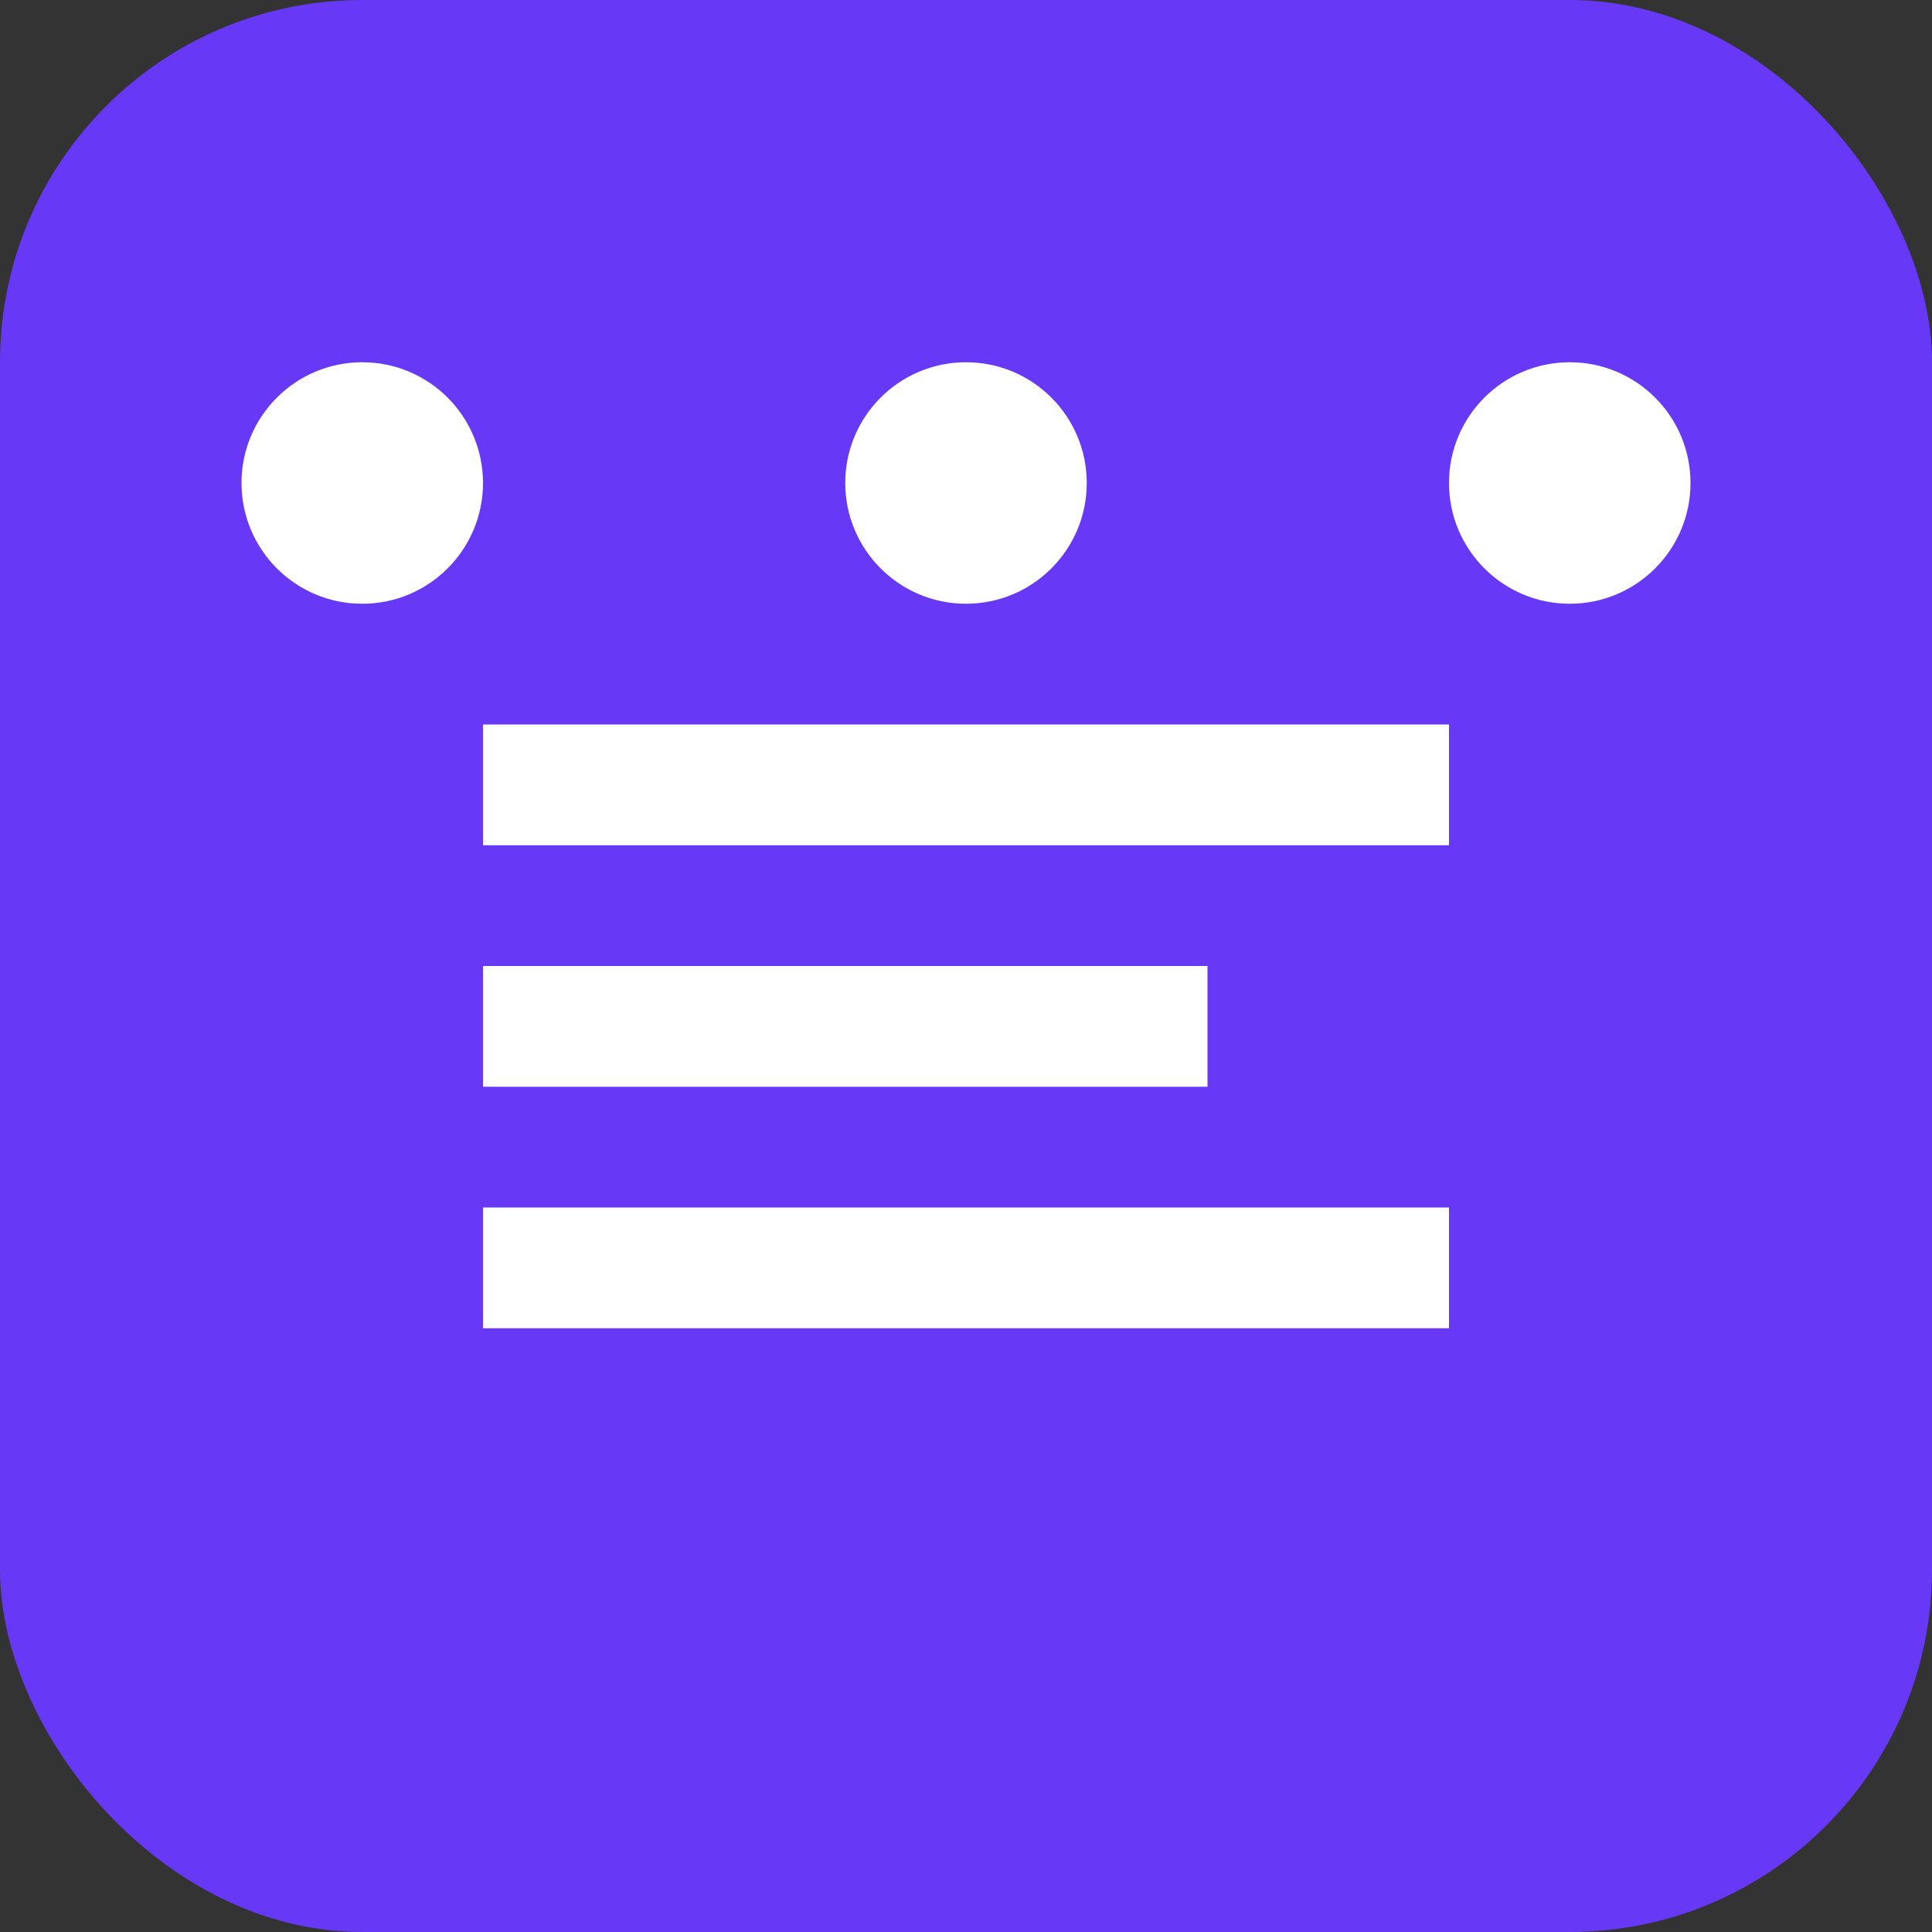 <svg viewBox="0 0 32 32" fill="none" xmlns="http://www.w3.org/2000/svg">
  <rect x="0" y="0" width="32" height="32" fill="#333333" stroke="none"/>
  <rect width="32" height="32" rx="6" fill="#6738f5"/>
  <path d="M8 12h16v2H8v-2zm0 4h12v2H8v-2zm0 4h16v2H8v-2z" fill="white"/>
  <circle cx="6" cy="8" r="2" fill="white"/>
  <circle cx="16" cy="8" r="2" fill="white"/>
  <circle cx="26" cy="8" r="2" fill="white"/>
</svg>
